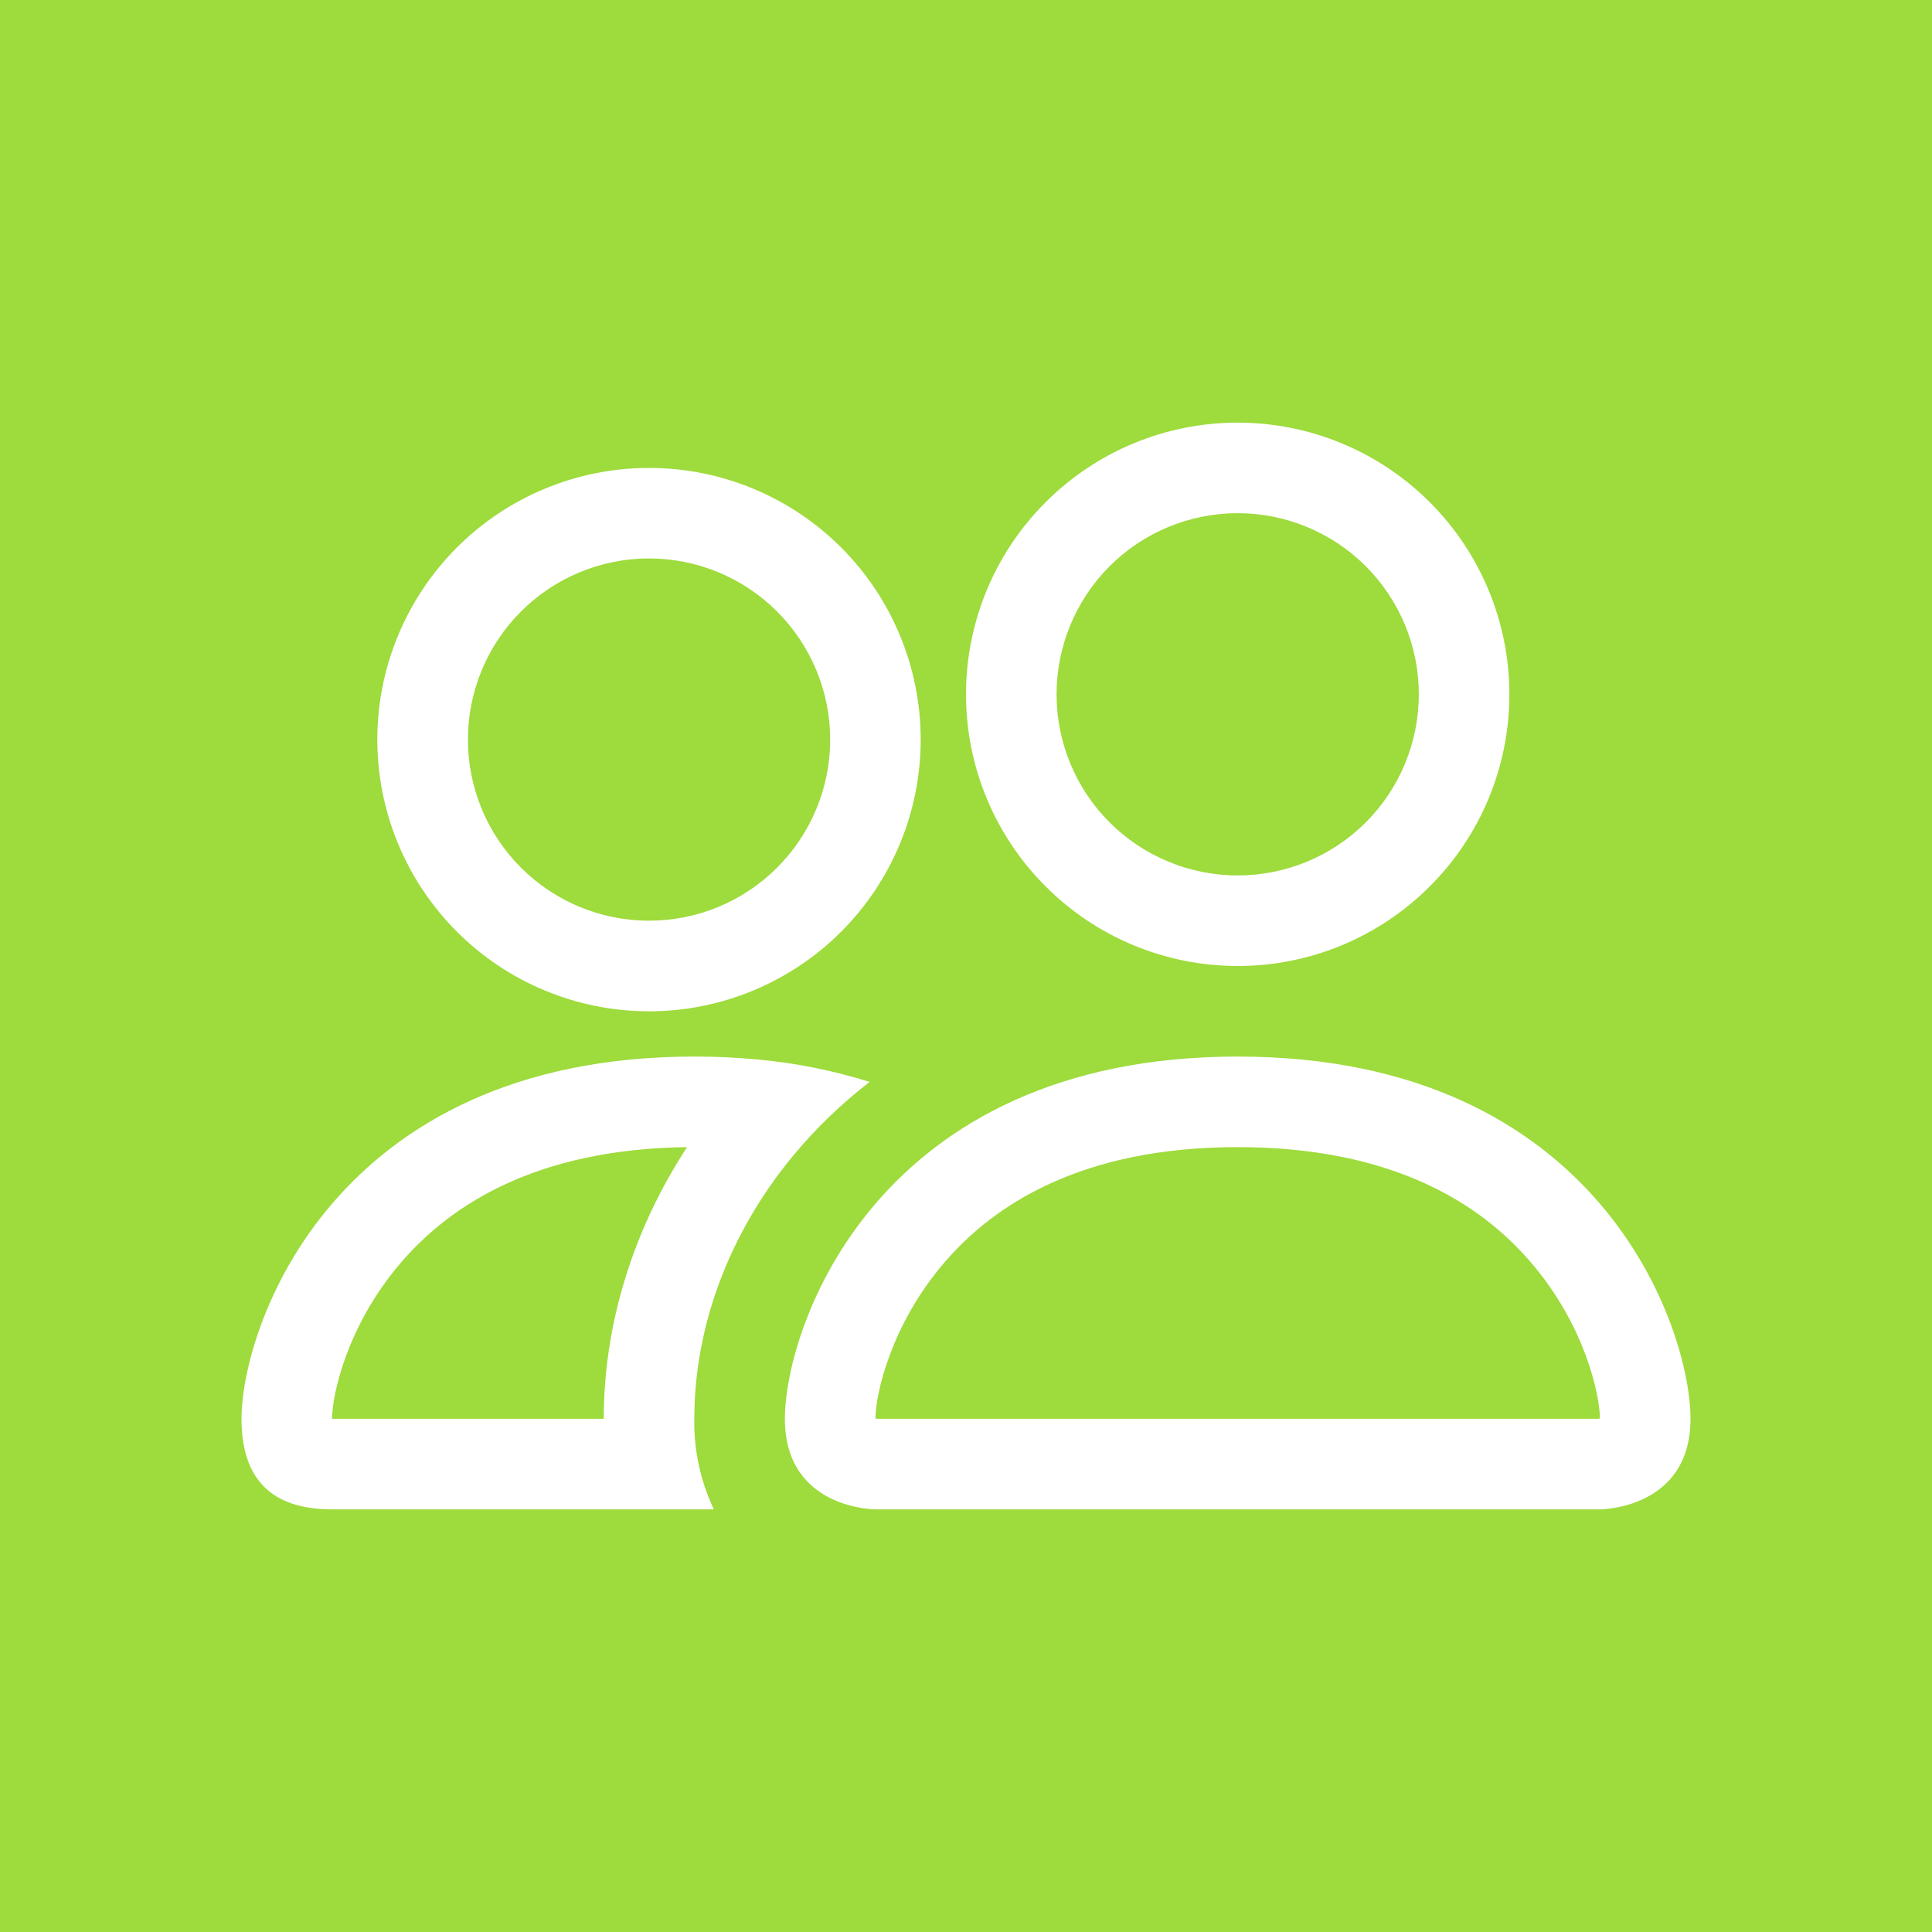 <svg width="40" height="40" viewBox="0 0 40 40" fill="none" xmlns="http://www.w3.org/2000/svg">
<rect width="40" height="40" fill="#9EDB3C"/>
<path fill-rule="evenodd" clip-rule="evenodd" d="M33.125 31.25C33.125 31.25 35 31.25 35 29.375C35 27.5 33.125 21.875 25.625 21.875C18.125 21.875 16.25 27.5 16.25 29.375C16.25 31.25 18.125 31.25 18.125 31.25H33.125ZM18.134 29.48V29.476V29.48ZM18.166 29.375H33.084C33.093 29.374 33.101 29.373 33.11 29.371L33.125 29.367C33.121 28.872 32.812 27.436 31.7 26.142C30.665 24.929 28.846 23.75 25.625 23.75C22.406 23.75 20.587 24.931 19.55 26.142C18.438 27.436 18.127 28.874 18.125 29.367C18.139 29.37 18.152 29.373 18.166 29.375ZM33.116 29.48V29.476V29.48ZM25.625 18.125C26.62 18.125 27.573 17.73 28.277 17.027C28.98 16.323 29.375 15.37 29.375 14.375C29.375 13.38 28.98 12.427 28.277 11.723C27.573 11.02 26.62 10.625 25.625 10.625C24.63 10.625 23.677 11.02 22.973 11.723C22.27 12.427 21.875 13.38 21.875 14.375C21.875 15.37 22.27 16.323 22.973 17.027C23.677 17.73 24.63 18.125 25.625 18.125ZM31.25 14.375C31.25 15.114 31.105 15.845 30.822 16.528C30.539 17.21 30.125 17.83 29.602 18.352C29.08 18.875 28.46 19.289 27.778 19.572C27.095 19.855 26.364 20 25.625 20C24.886 20 24.155 19.855 23.472 19.572C22.79 19.289 22.17 18.875 21.648 18.352C21.125 17.83 20.711 17.21 20.428 16.528C20.145 15.845 20 15.114 20 14.375C20 12.883 20.593 11.452 21.648 10.398C22.702 9.343 24.133 8.75 25.625 8.75C27.117 8.75 28.548 9.343 29.602 10.398C30.657 11.452 31.25 12.883 31.25 14.375ZM18.005 22.4C17.255 22.164 16.482 22.009 15.699 21.937C15.259 21.895 14.817 21.874 14.375 21.875C6.875 21.875 5 27.5 5 29.375C5 30.626 5.624 31.25 6.875 31.25H14.78C14.502 30.665 14.363 30.023 14.375 29.375C14.375 27.481 15.082 25.546 16.419 23.93C16.874 23.379 17.405 22.863 18.005 22.4ZM14.225 23.75C11.098 23.788 9.322 24.95 8.3 26.142C7.181 27.444 6.875 28.886 6.875 29.375H12.5C12.5 27.416 13.106 25.464 14.225 23.75ZM7.812 15.312C7.812 13.821 8.405 12.39 9.46 11.335C10.515 10.28 11.946 9.688 13.438 9.688C14.929 9.688 16.36 10.28 17.415 11.335C18.47 12.39 19.062 13.821 19.062 15.312C19.062 16.804 18.47 18.235 17.415 19.29C16.36 20.345 14.929 20.938 13.438 20.938C11.946 20.938 10.515 20.345 9.46 19.29C8.405 18.235 7.812 16.804 7.812 15.312ZM13.438 11.562C12.443 11.562 11.489 11.958 10.786 12.661C10.083 13.364 9.688 14.318 9.688 15.312C9.688 16.307 10.083 17.261 10.786 17.964C11.489 18.667 12.443 19.062 13.438 19.062C14.432 19.062 15.386 18.667 16.089 17.964C16.792 17.261 17.188 16.307 17.188 15.312C17.188 14.318 16.792 13.364 16.089 12.661C15.386 11.958 14.432 11.562 13.438 11.562Z" fill="white"/>
</svg>
